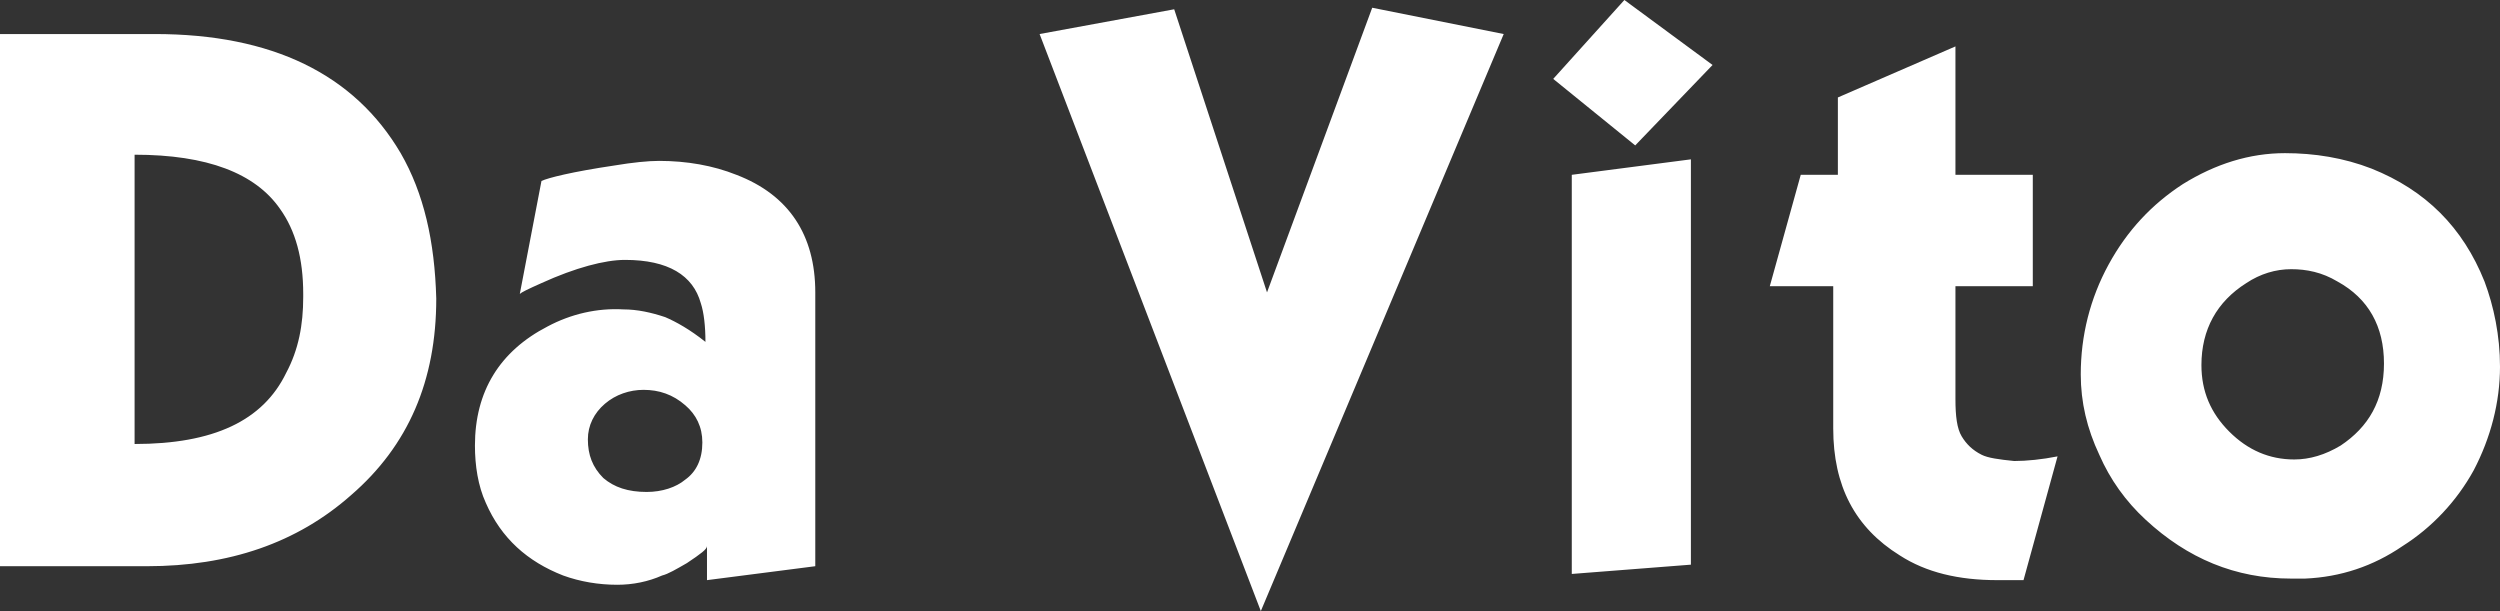 <?xml version="1.0" encoding="utf-8"?>
<!-- Generator: Adobe Illustrator 24.0.3, SVG Export Plug-In . SVG Version: 6.00 Build 0)  -->
<svg version="1.1" id="Ebene_1" xmlns="http://www.w3.org/2000/svg" xmlns:xlink="http://www.w3.org/1999/xlink" x="0px" y="0px"
	 viewBox="0 0 161.6 39.5" style="enable-background:new 0 0 161.6 39.5;" xml:space="preserve">
<rect x="0" y="0" width="161.6" height="39.5" fill="#333333" stroke="none"/>
<style type="text/css">
	.st0{fill:#FFFFFF;}
</style>
<path class="st0" d="M28.2,19.3c0,5.3-1.8,9.5-5.5,12.7c-3.5,3.1-7.9,4.6-13.2,4.6H0V2.2h10c7.6,0,12.9,2.6,15.9,7.7
	C27.4,12.5,28.1,15.6,28.2,19.3L28.2,19.3z M19.6,19.2V19c0-2.3-0.5-4.1-1.5-5.5c-1.6-2.3-4.7-3.5-9.4-3.5v18.7
	c5.1,0,8.3-1.5,9.8-4.6C19.3,22.6,19.6,21,19.6,19.2L19.6,19.2z M52.7,36.6l-7,0.9v-2.2c0,0.2-0.4,0.5-1.3,1.1
	c-0.7,0.4-1.2,0.7-1.6,0.8c-0.9,0.4-1.9,0.6-2.9,0.6c-1.2,0-2.4-0.2-3.5-0.6c-2.3-0.9-4-2.4-5-4.7c-0.5-1.1-0.7-2.4-0.7-3.7
	c0-3.5,1.6-6.1,4.7-7.7c1.5-0.8,3.2-1.2,4.9-1.1c0.9,0,1.8,0.2,2.7,0.5c0.7,0.3,1.6,0.8,2.6,1.6c0-1-0.1-1.9-0.3-2.5
	c-0.5-1.8-2.1-2.8-4.9-2.8c-1.3,0-3.2,0.5-5.4,1.5c-0.9,0.4-1.3,0.6-1.4,0.7l1.4-7.3c0.4-0.2,2-0.6,4.7-1c1.2-0.2,2.2-0.3,2.9-0.3
	c1.8,0,3.5,0.3,5,0.9c3.4,1.3,5.1,3.9,5.1,7.6V36.6L52.7,36.6z M45.4,28.6c0-1-0.4-1.8-1.1-2.4c-0.8-0.7-1.7-1-2.7-1
	c-0.9,0-1.8,0.3-2.5,0.9S38,27.5,38,28.4c0,1,0.3,1.8,1,2.5c0.7,0.6,1.6,0.9,2.8,0.9c1,0,1.9-0.3,2.5-0.8
	C45,30.5,45.4,29.7,45.4,28.6L45.4,28.6z M97.2,2.2L81.5,39.5L67.2,2.2l8.7-1.6l6,18.3l6.8-18.4L97.2,2.2L97.2,2.2z M110.7,4.2
	l-5,5.2l-5.3-4.3L105,0L110.7,4.2L110.7,4.2z M109.3,36.5l-7.7,0.6V11.3l7.7-1V36.5L109.3,36.5z M133,29.5l-2.2,8c-0.4,0-1,0-1.7,0
	c-2.5,0-4.6-0.5-6.3-1.6c-2.9-1.8-4.3-4.5-4.3-8.2v-9.2h-4.1l2-7.2h2.4v-5l7.6-3.3v8.3h5v7.2h-5v7.3c0,1.1,0.1,1.9,0.4,2.4
	s0.7,0.9,1.3,1.2c0.4,0.2,1.1,0.3,2.1,0.4C131,29.8,132,29.7,133,29.5L133,29.5z M161.6,23.7c0,2.3-0.6,4.6-1.7,6.7
	c-1.1,2-2.7,3.7-4.6,4.9c-1.9,1.3-4,2-6.3,2.1c-0.4,0-0.7,0-0.9,0c-3.6,0-6.7-1.3-9.4-3.8c-1.3-1.2-2.3-2.6-3-4.2
	c-0.8-1.7-1.2-3.4-1.2-5.2c0-2.5,0.6-4.9,1.8-7.1s2.8-3.9,4.8-5.2c2.1-1.3,4.3-2,6.6-2c1.9,0,3.8,0.3,5.6,1c3.5,1.4,5.9,3.8,7.3,7.3
	C161.2,19.8,161.6,21.7,161.6,23.7L161.6,23.7L161.6,23.7z M154.1,23.5c0-2.4-1-4.2-3-5.3c-1-0.6-2-0.8-3-0.8s-2,0.3-2.9,0.9
	c-1.9,1.2-2.9,3-2.9,5.3c0,1.7,0.6,3.1,1.8,4.3c1.2,1.2,2.6,1.8,4.2,1.8c1,0,2-0.3,3-0.9C153.1,27.6,154.1,25.9,154.1,23.5
	L154.1,23.5z"/>
</svg>
